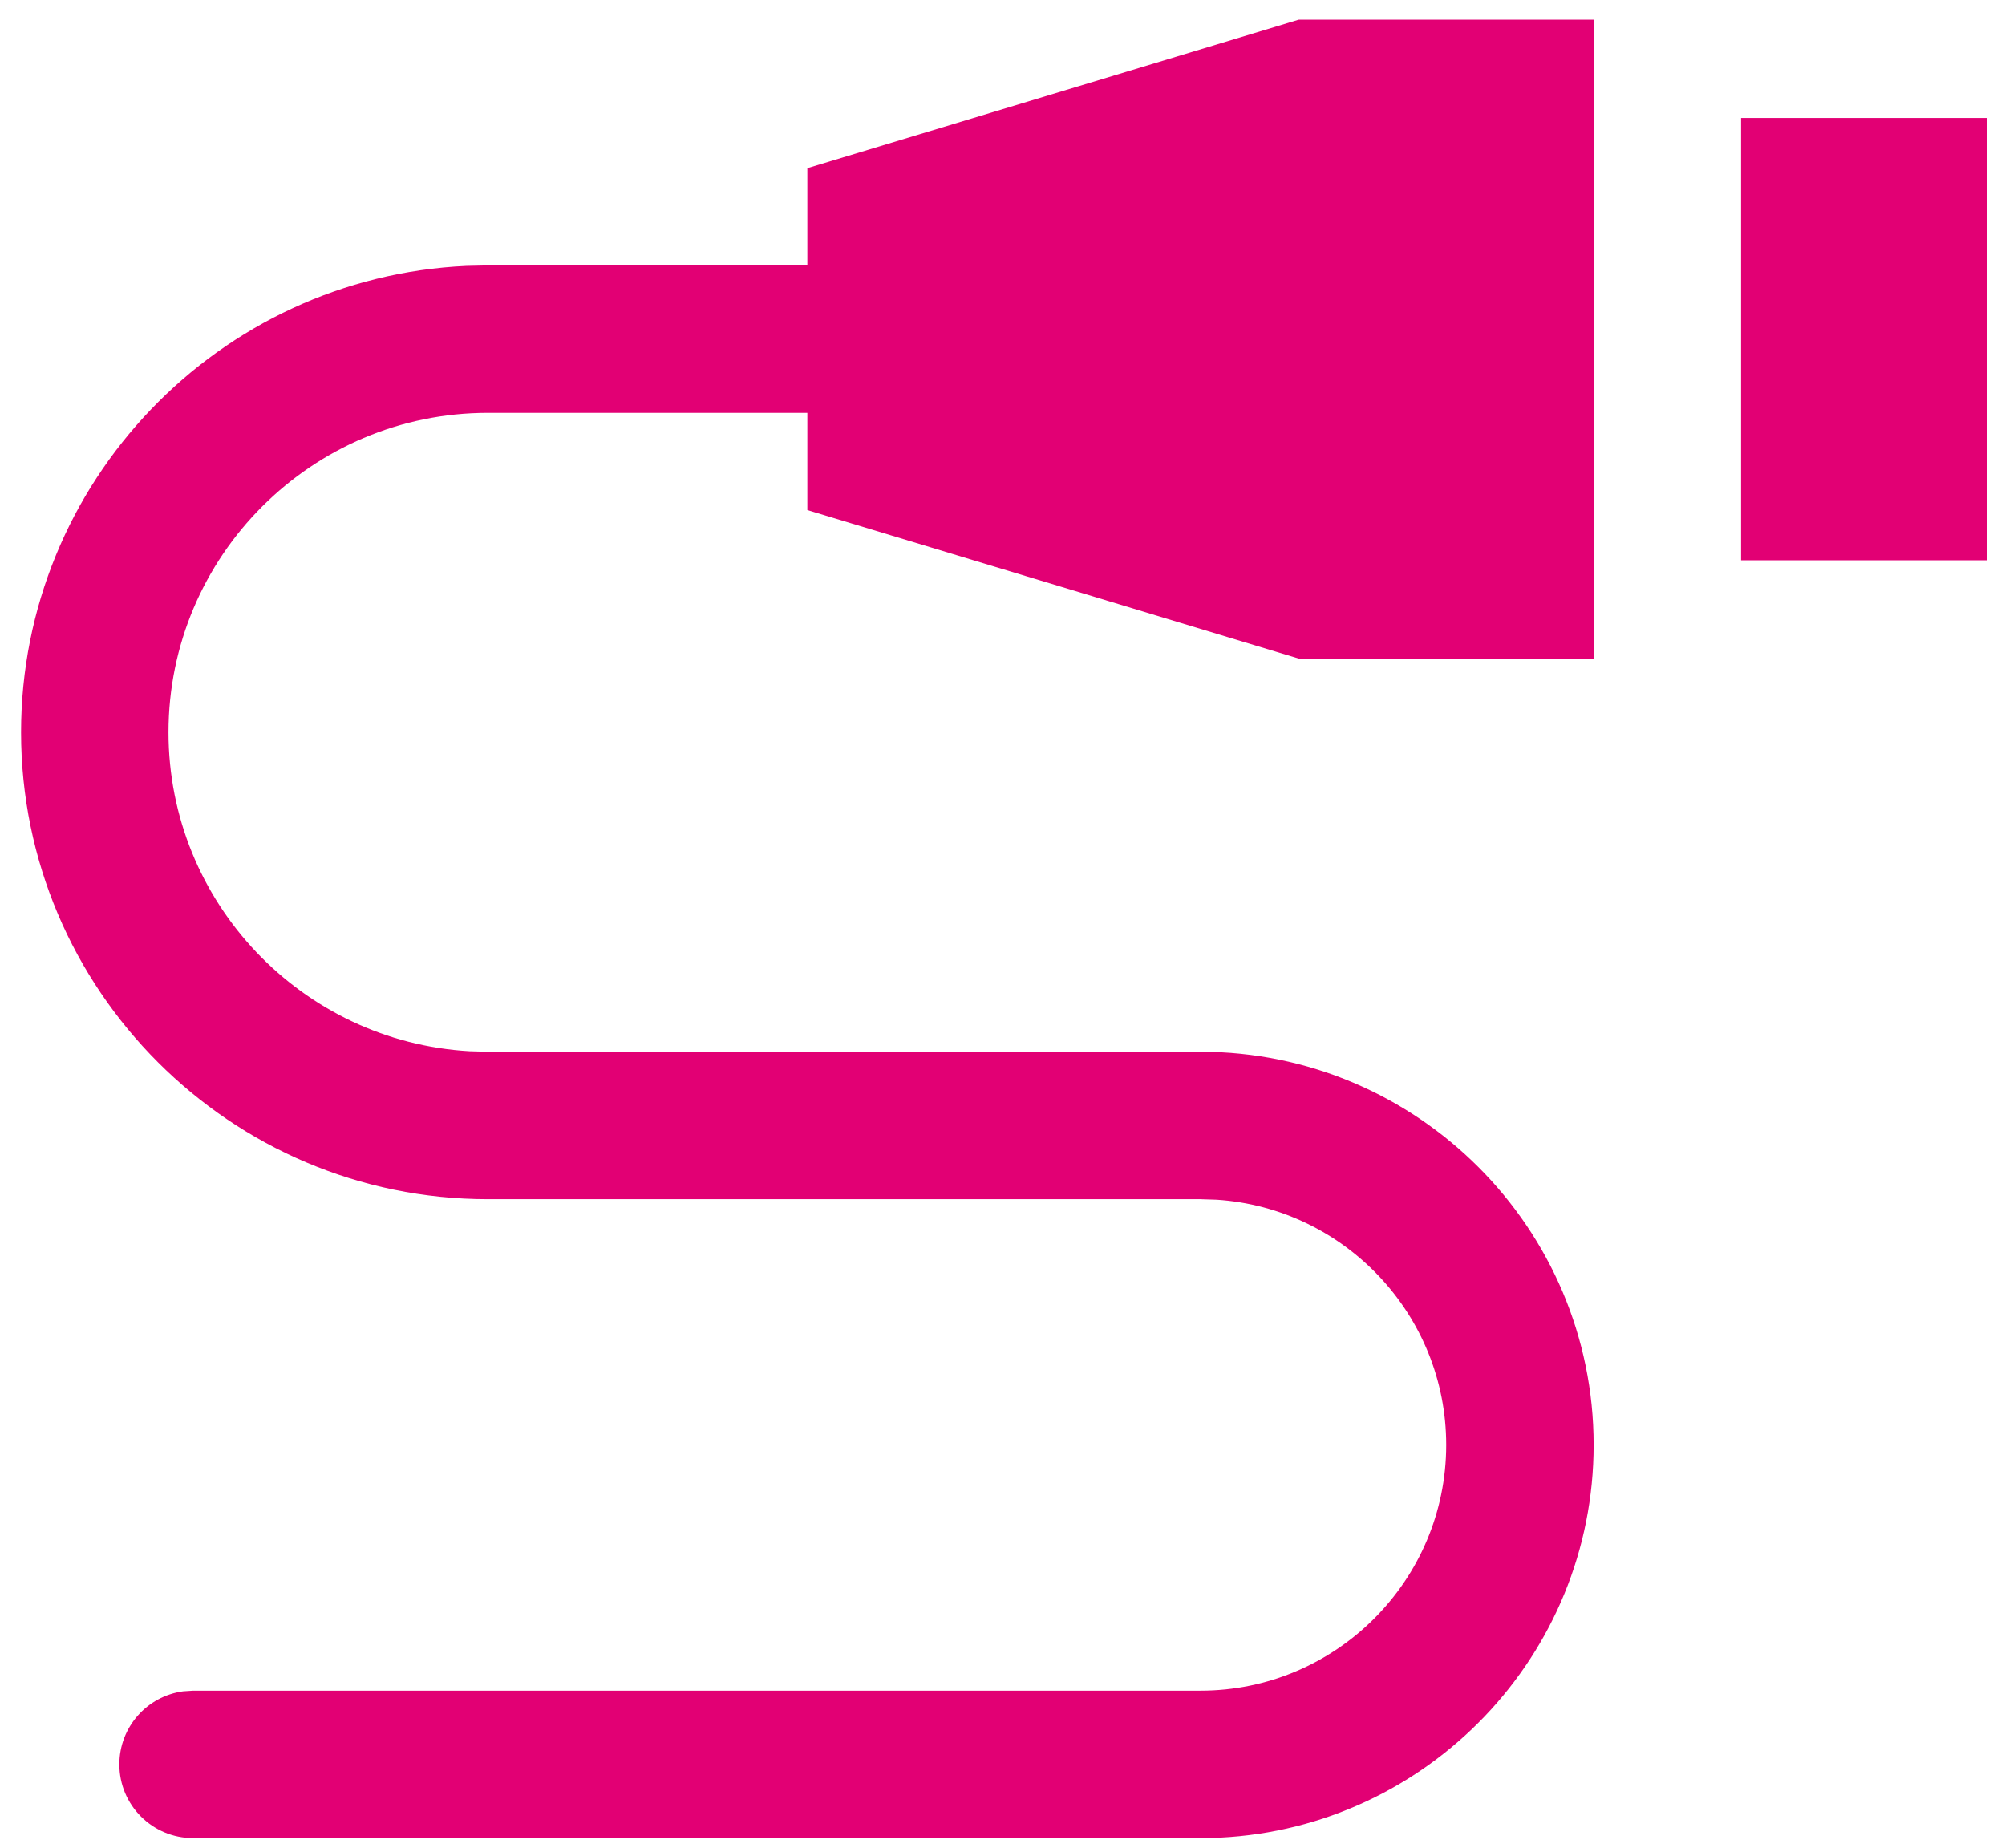<svg width="51" height="47" viewBox="0 0 51 47" fill="none" xmlns="http://www.w3.org/2000/svg">
<path fill-rule="evenodd" clip-rule="evenodd" d="M40.536 0.5V16.75H33.036L20.536 12.973V10.5H12.411C7.931 10.5 4.286 14.145 4.286 18.625C4.286 22.951 7.684 26.498 11.95 26.737L12.411 26.75H30.536C36.05 26.75 40.536 31.236 40.536 36.75C40.536 42.097 36.317 46.477 31.034 46.738L30.536 46.75H4.911C3.876 46.75 3.036 45.911 3.036 44.875C3.036 43.925 3.742 43.141 4.656 43.017L4.911 43H30.536C33.982 43 36.786 40.196 36.786 36.75C36.786 33.442 34.202 30.725 30.946 30.513L30.536 30.5H12.411C5.863 30.5 0.536 25.172 0.536 18.625C0.536 12.259 5.571 7.047 11.868 6.762L12.411 6.75H20.536V4.277L33.036 0.5H40.536ZM50.536 3V14.25H44.286V3H50.536Z" fill="#E20074"/>
</svg>
